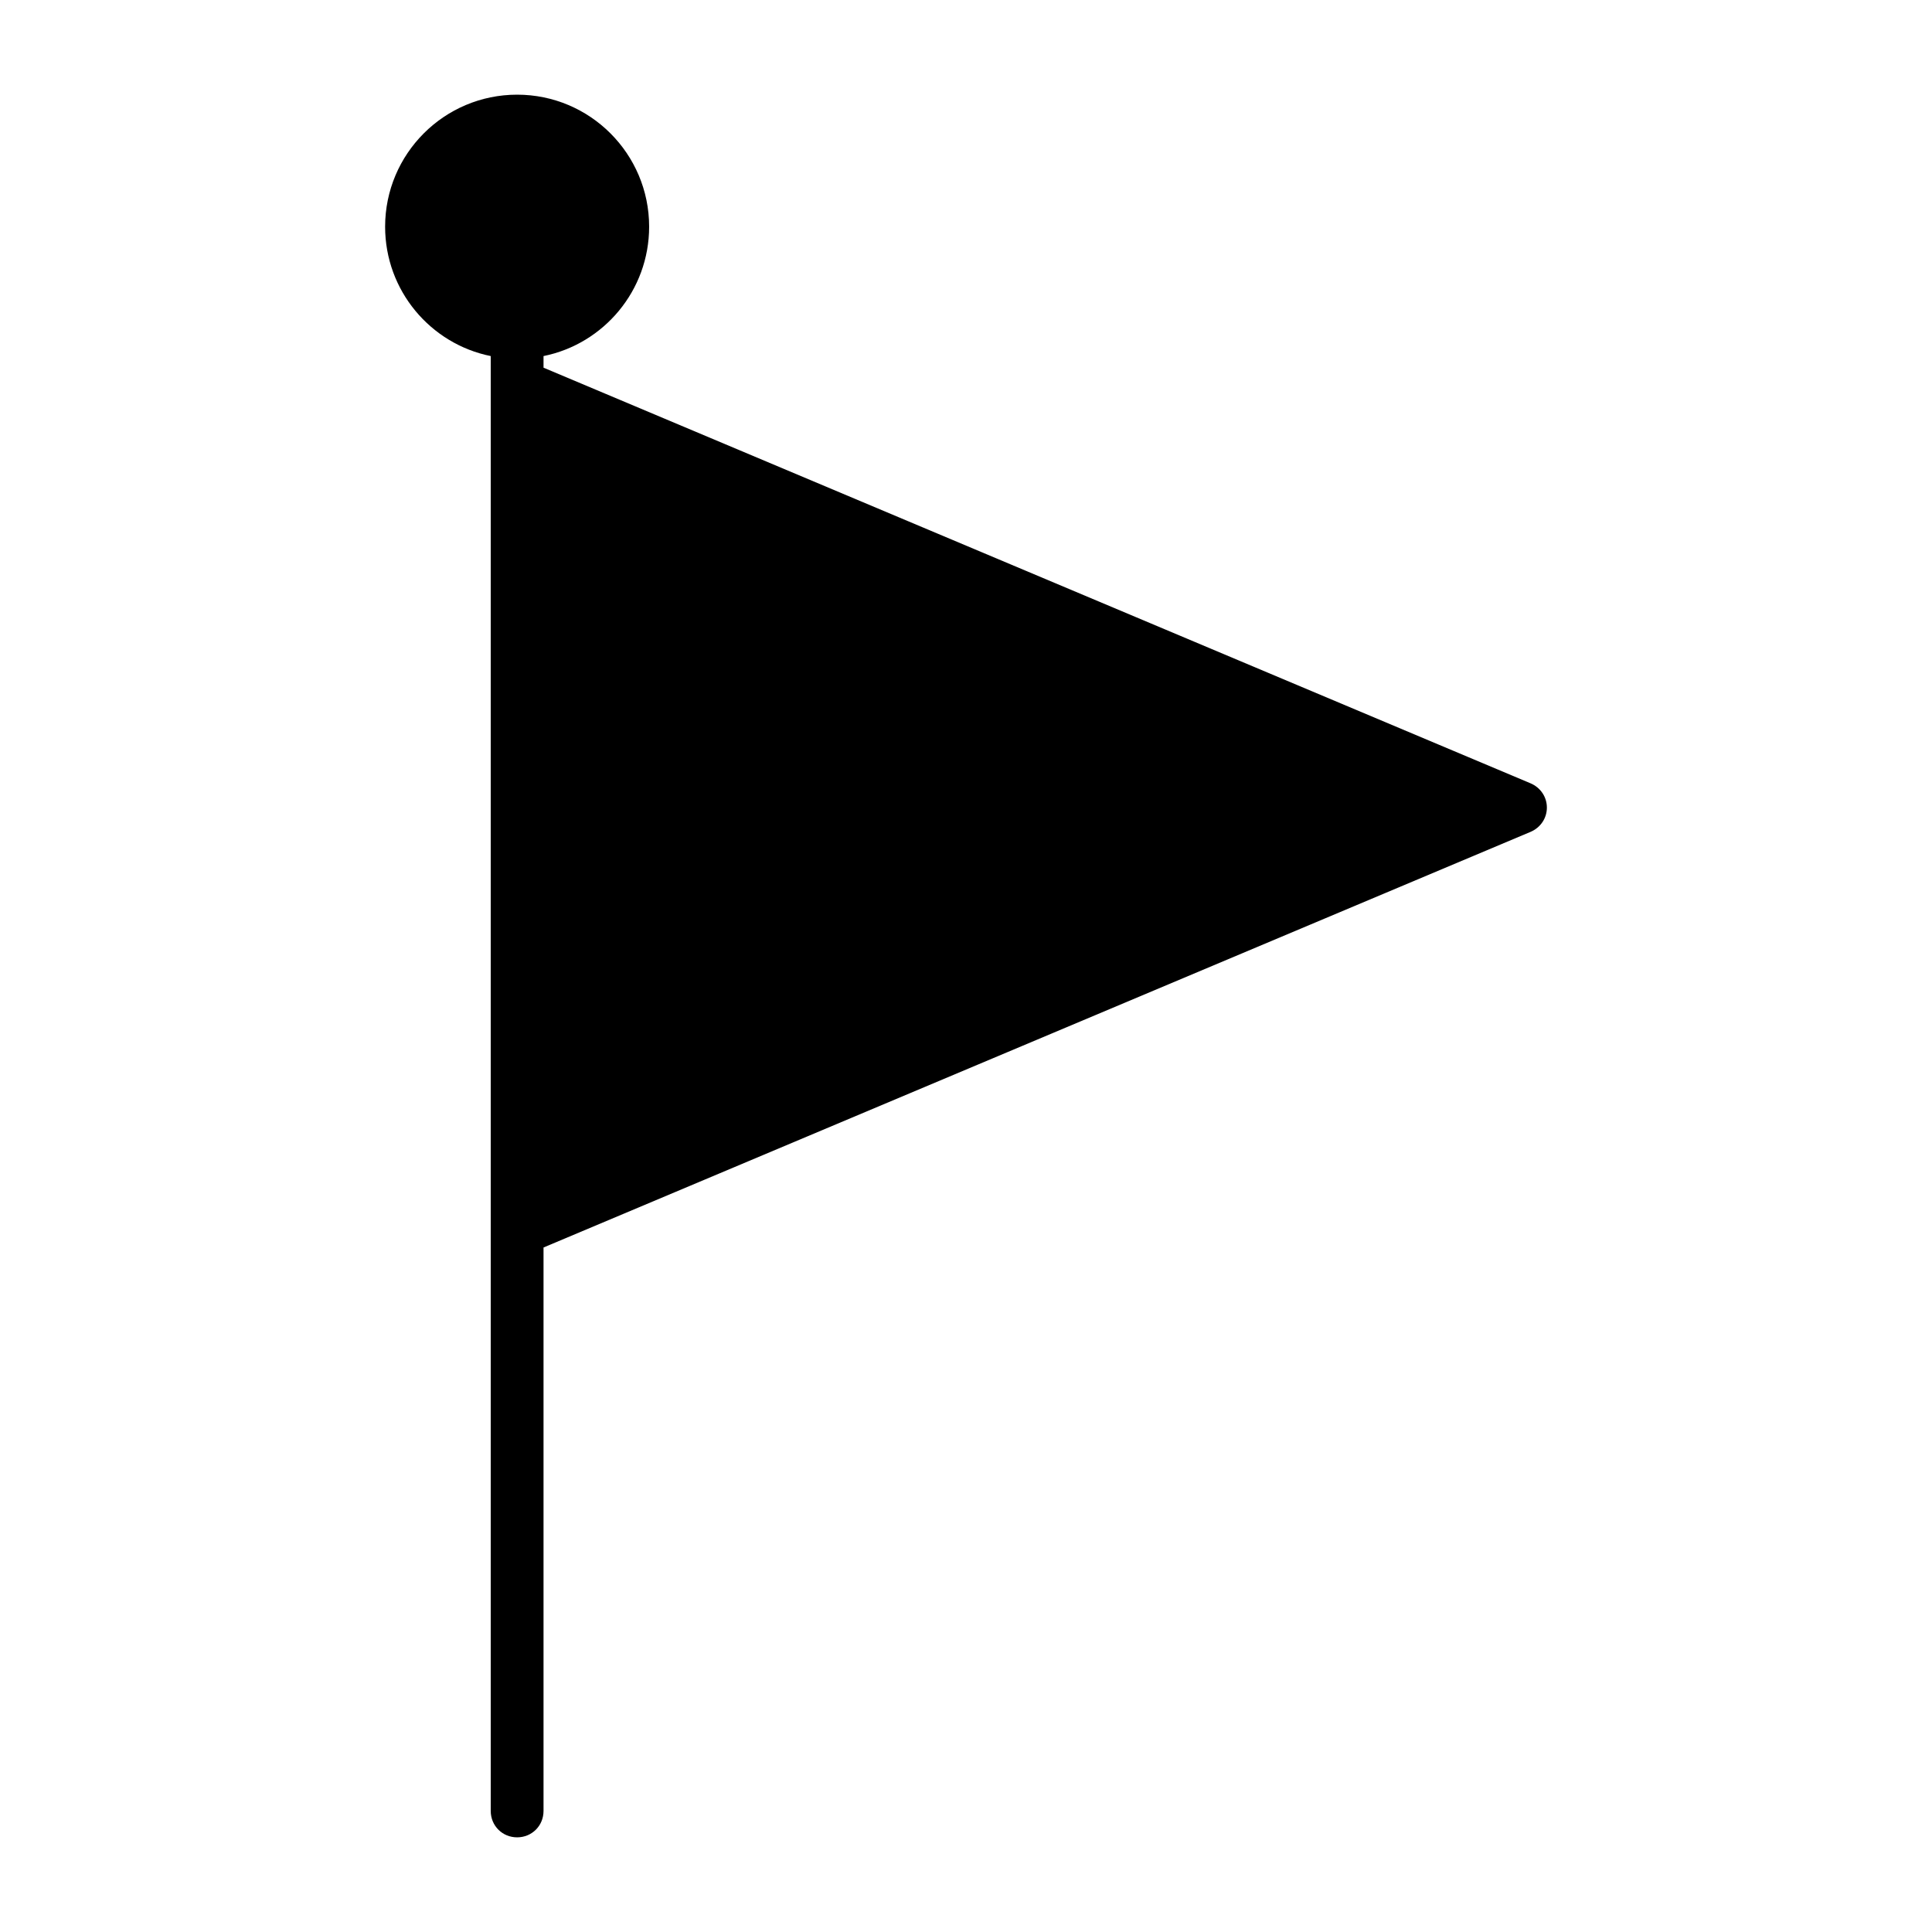 <?xml version="1.0" encoding="UTF-8"?>
<!-- Uploaded to: ICON Repo, www.iconrepo.com, Generator: ICON Repo Mixer Tools -->
<svg fill="#000000" width="800px" height="800px" version="1.1" viewBox="144 144 512 512" xmlns="http://www.w3.org/2000/svg">
 <path d="m549.6 351.58-261.56-110.14v-3.078c15.953-3.219 27.988-17.352 27.988-34.285 0-19.312-15.676-34.988-34.988-34.988-19.309 0-34.98 15.676-34.98 34.988 0 16.934 12.035 31.066 27.988 34.285v231.48 0.277 153.8c0 3.918 3.078 6.996 6.996 6.996s6.996-3.078 6.996-6.996v-149.32l261.56-110.14c2.66-1.121 4.34-3.641 4.34-6.438 0-2.801-1.68-5.32-4.34-6.438z"/>
</svg>